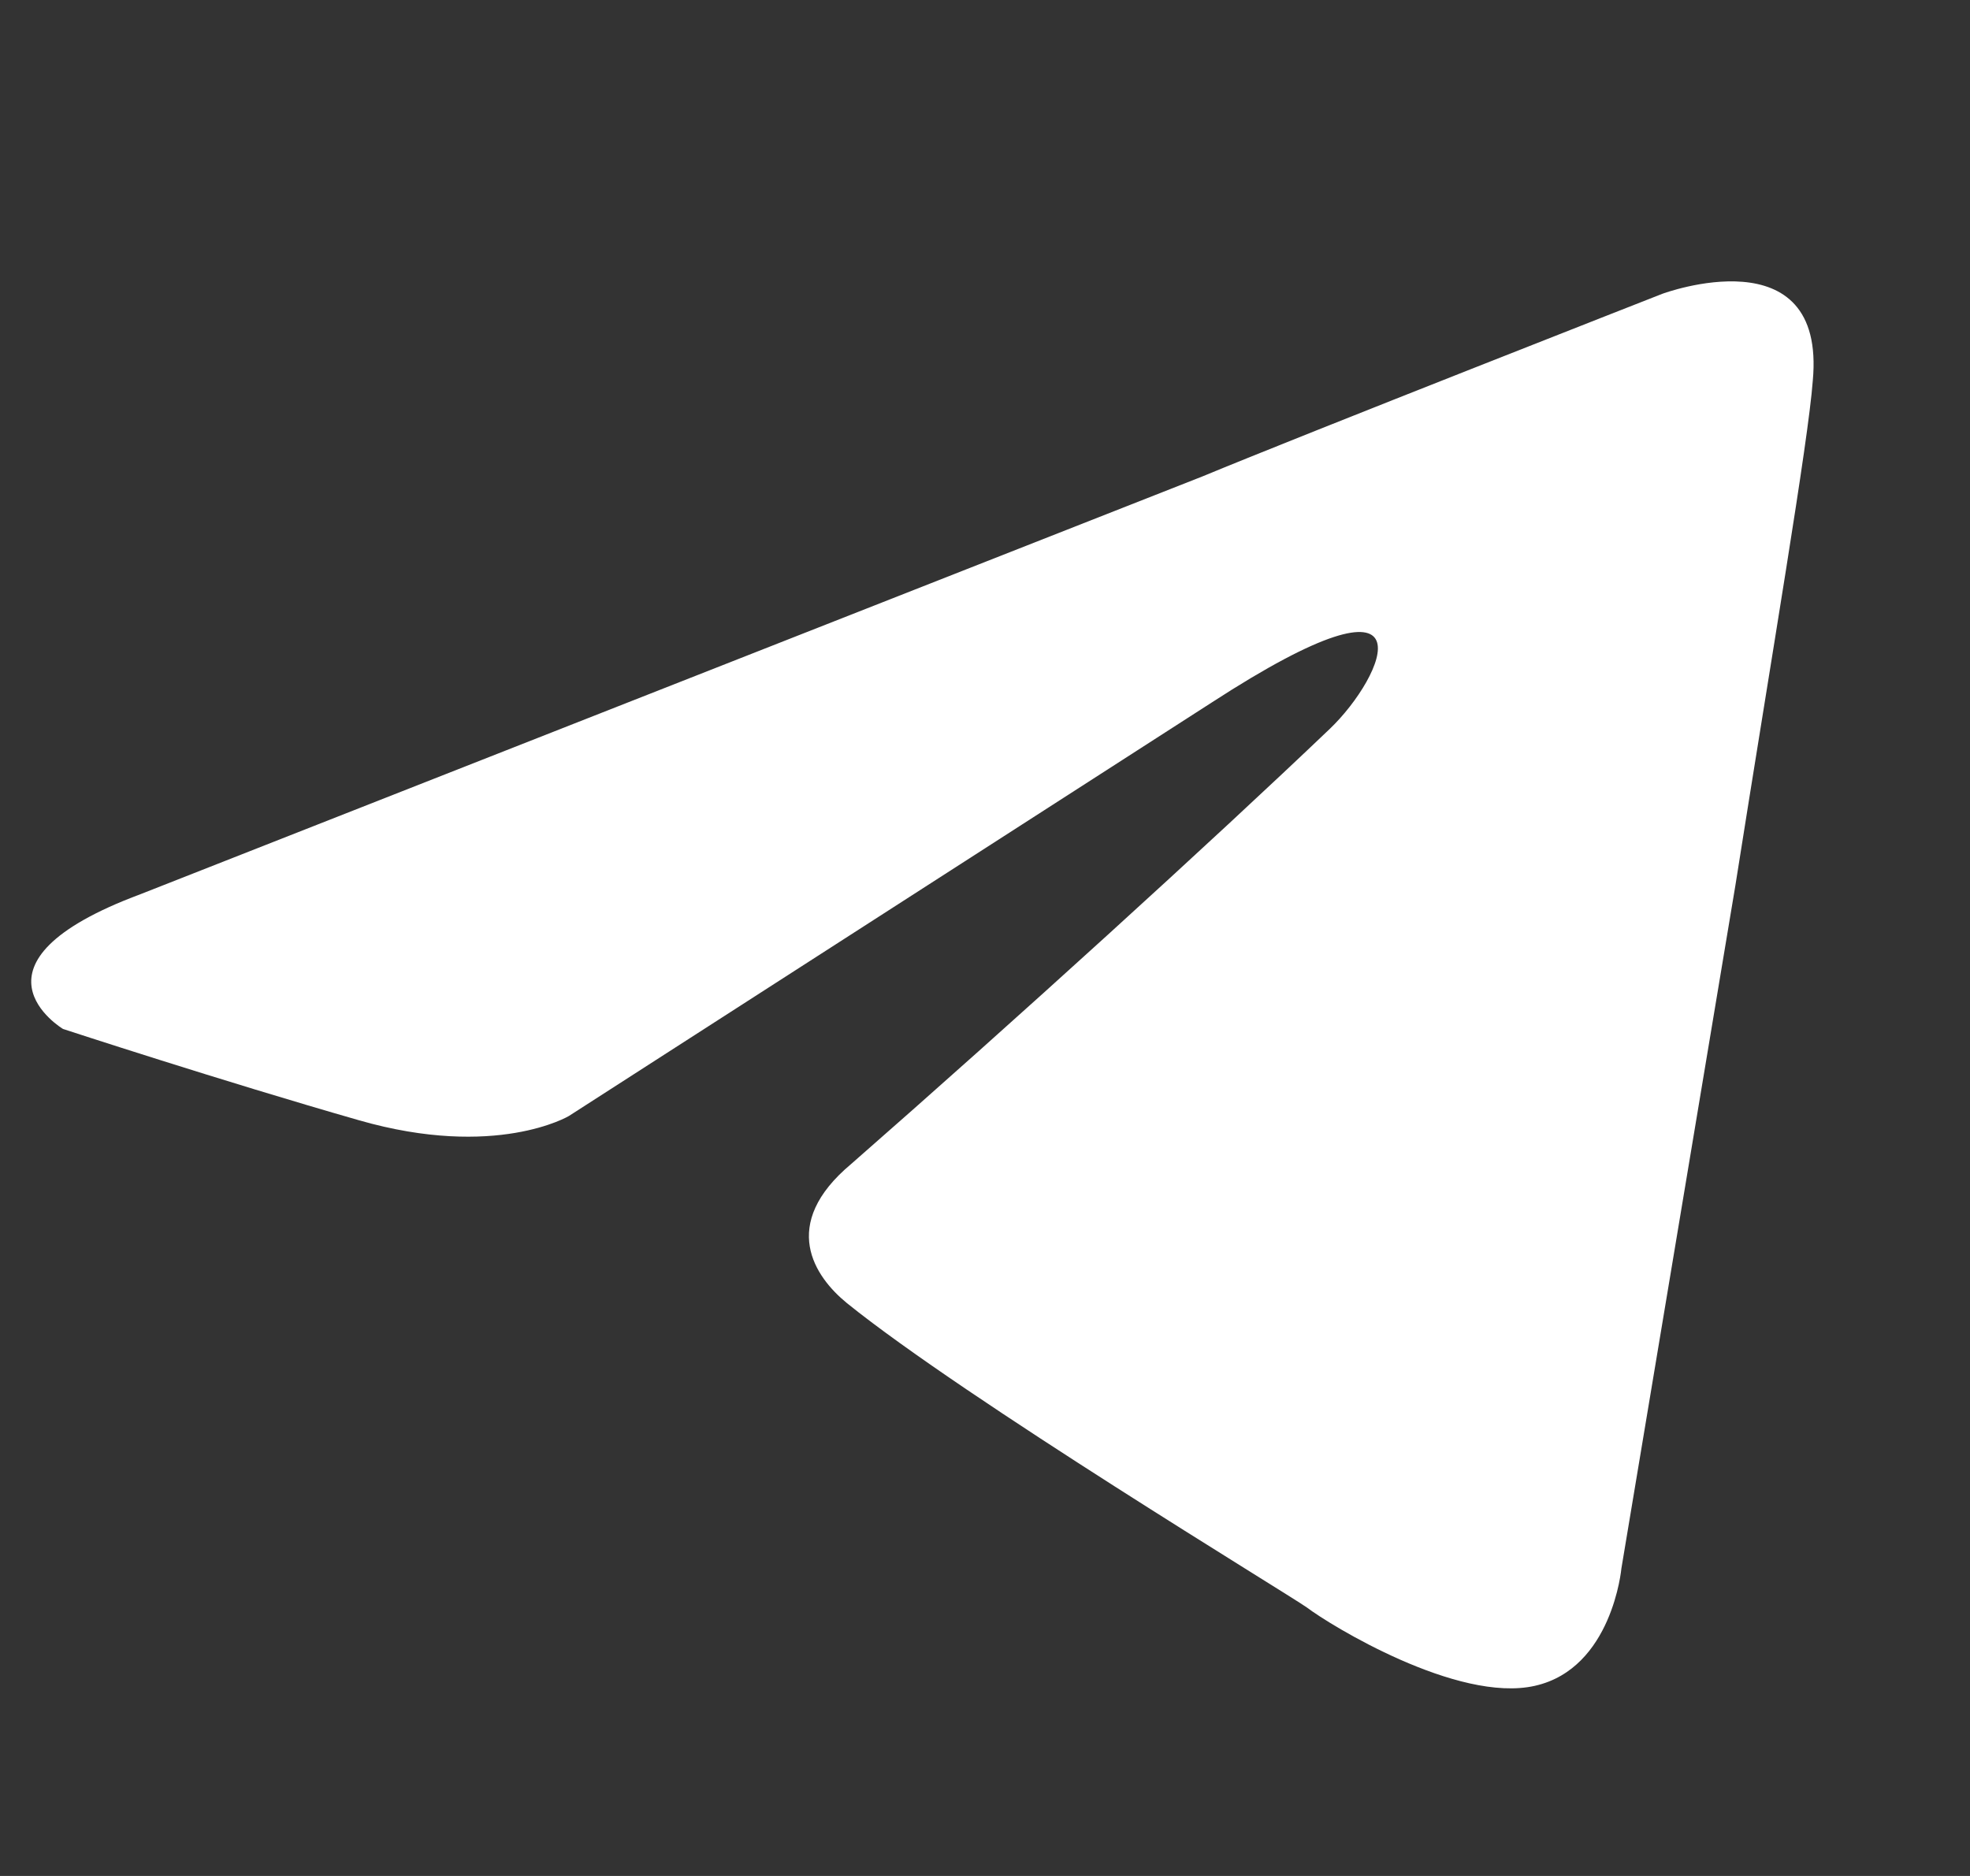<svg width="21" height="20" viewBox="0 0 21 20" fill="none" xmlns="http://www.w3.org/2000/svg">
<rect x="0" y="0" width="21" height="20" fill="#333333" stroke="none"/>
<path d="M1.498 9.533L12.816 5.08C13.933 4.617 17.721 3.132 17.721 3.132C17.721 3.132 19.47 2.483 19.324 4.06C19.276 4.709 18.887 6.982 18.499 9.44L17.284 16.721C17.284 16.721 17.187 17.788 16.361 17.973C15.536 18.159 14.176 17.324 13.933 17.139C13.738 16.999 10.29 14.912 9.027 13.892C8.687 13.614 8.298 13.057 9.075 12.408C10.824 10.877 12.913 8.976 14.176 7.77C14.758 7.214 15.341 5.915 12.913 7.492L6.064 11.898C6.064 11.898 5.287 12.362 3.829 11.944C2.372 11.527 0.672 10.97 0.672 10.97C0.672 10.97 -0.494 10.275 1.498 9.533Z" fill="white"/>
</svg>
